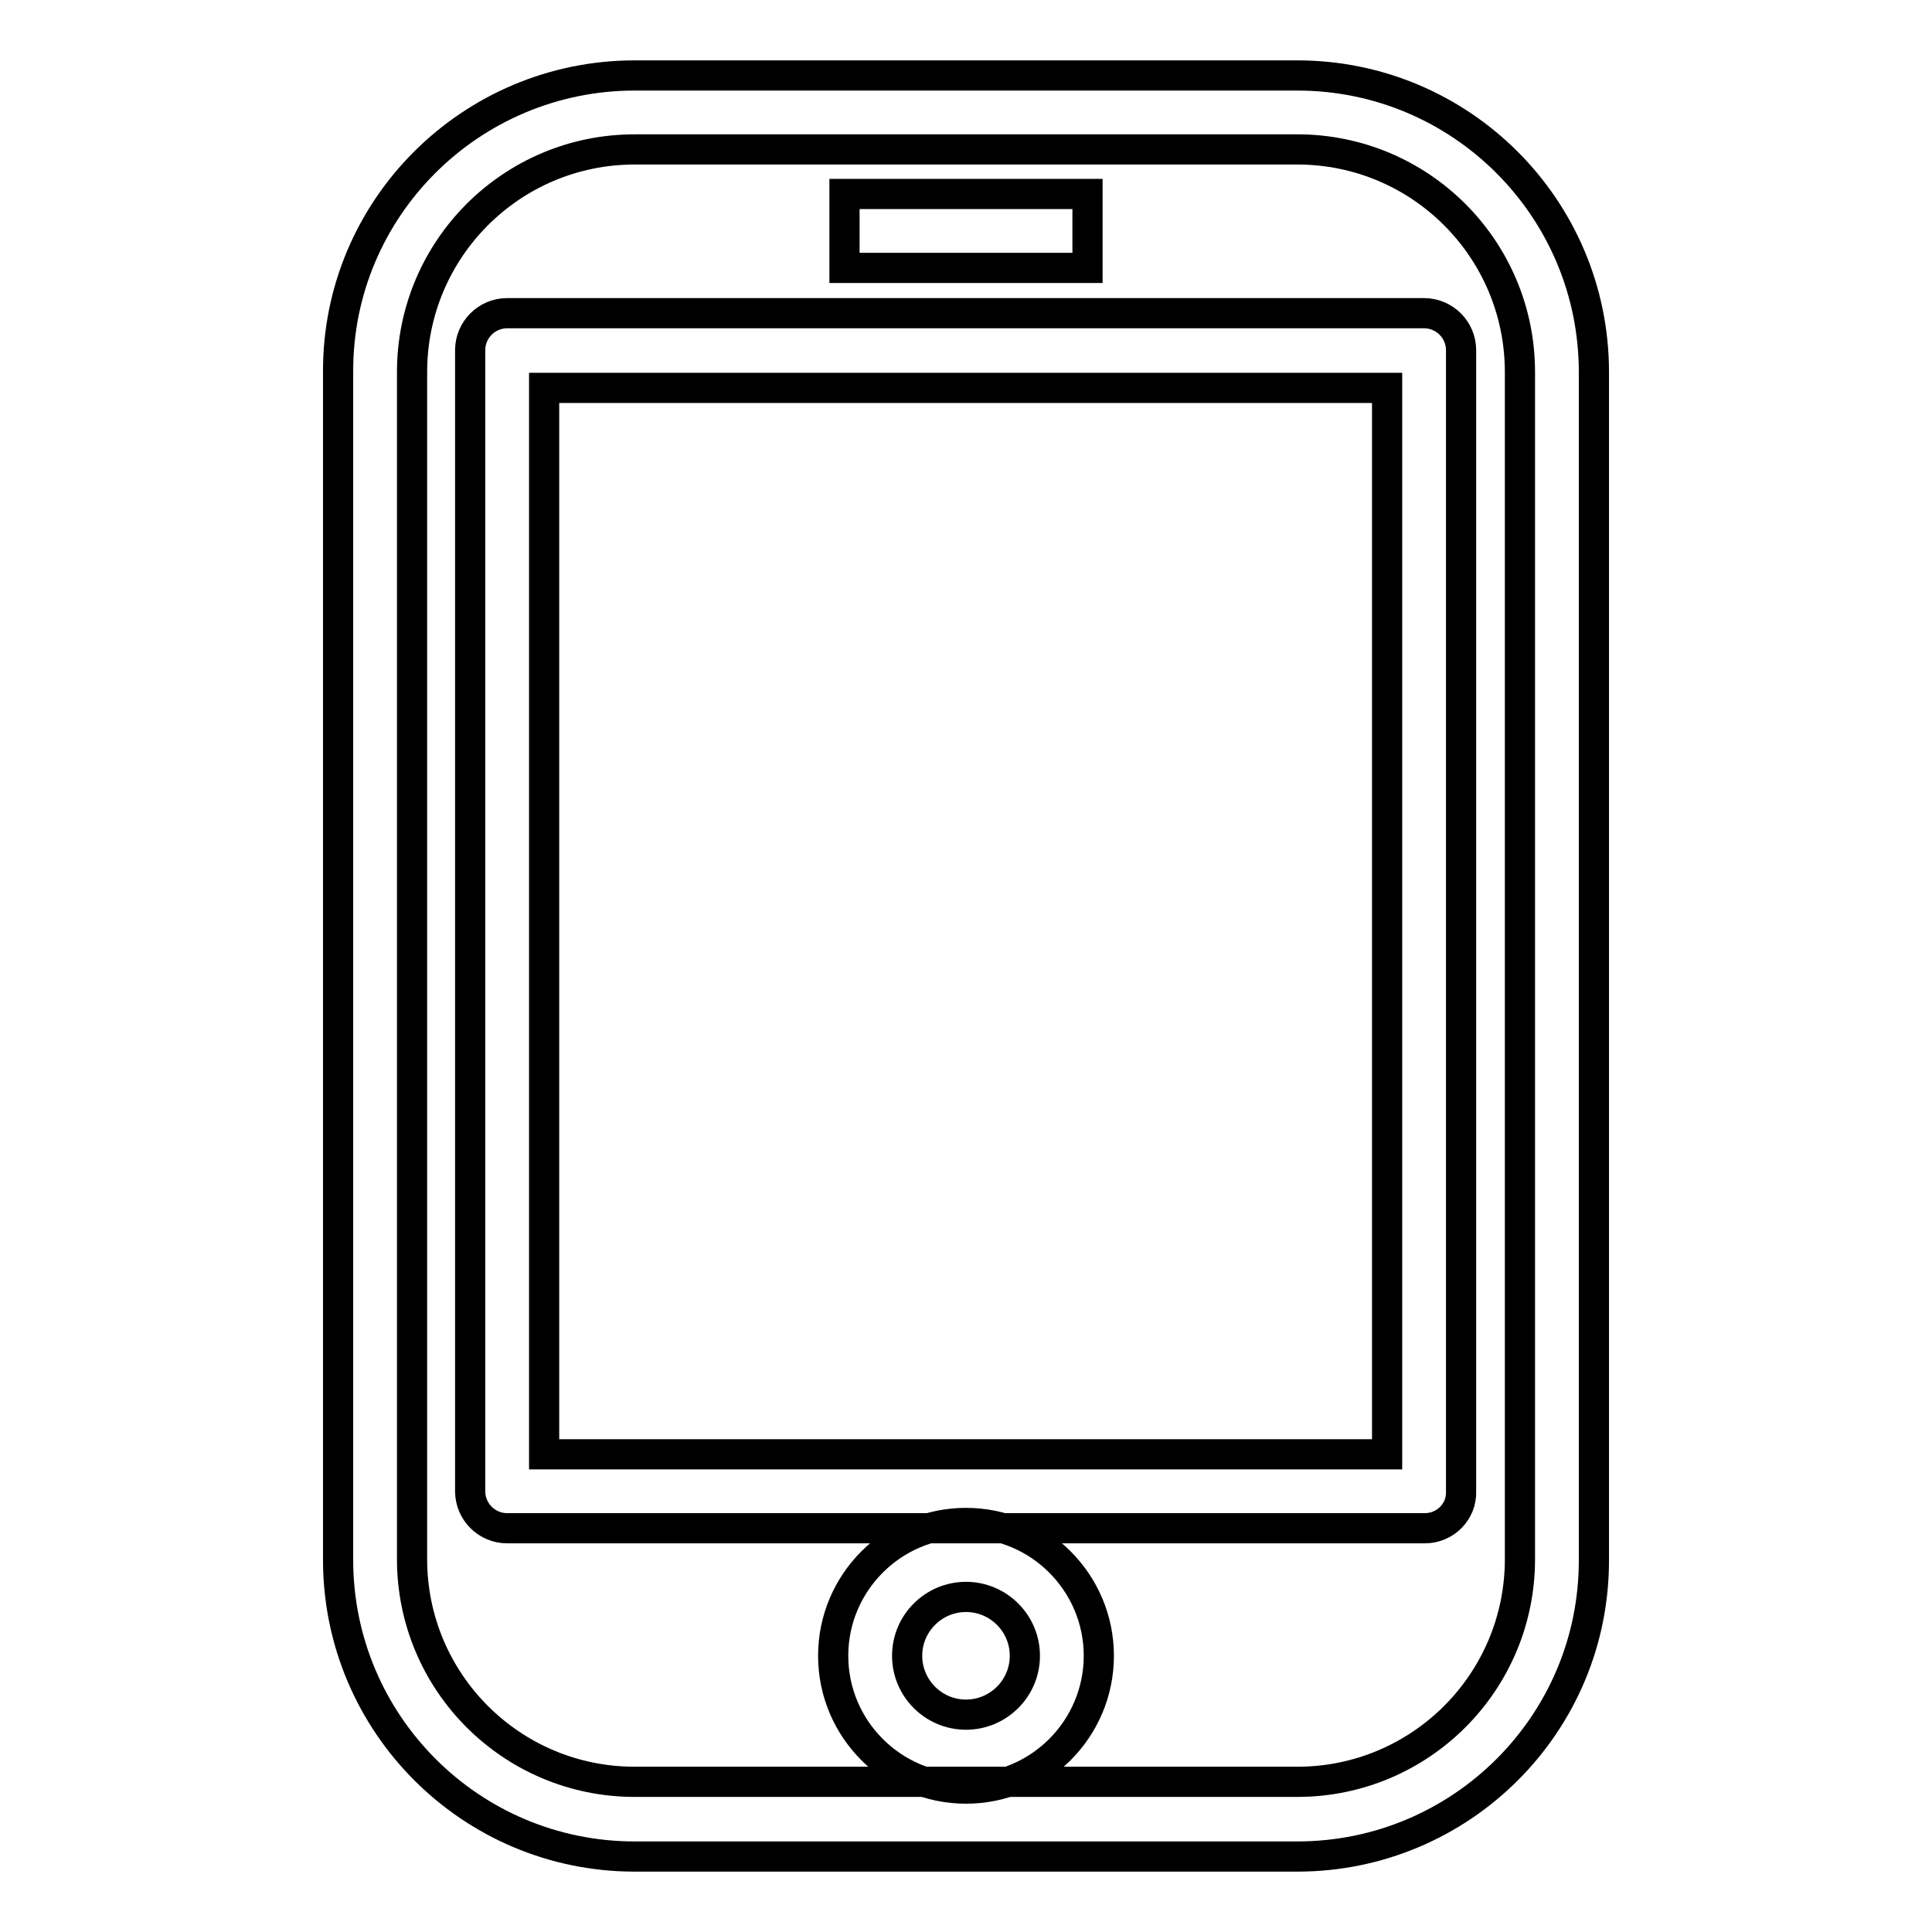 <?xml version="1.0" encoding="utf-8"?>
<!-- Svg Vector Icons : http://www.onlinewebfonts.com/icon -->
<!DOCTYPE svg PUBLIC "-//W3C//DTD SVG 1.1//EN" "http://www.w3.org/Graphics/SVG/1.1/DTD/svg11.dtd">
<svg version="1.1" xmlns="http://www.w3.org/2000/svg" xmlns:xlink="http://www.w3.org/1999/xlink" x="0px" y="0px" viewBox="0 0 256 256" enable-background="new 0 0 256 256" xml:space="preserve">
<g> <path stroke-width="4" fill-opacity="0" stroke="#000000"  d="M171.9,246H84.1c-21.7,0-39.3-17.6-39.3-39.3V49.3C44.7,27.6,62.4,10,84.1,10h87.8 c21.7,0,39.3,17.6,39.3,39.3v157.3C211.3,228.4,193.6,246,171.9,246z M84.1,19.8c-16.3,0-29.5,13.2-29.5,29.5v157.3 c0,16.3,13.2,29.5,29.5,29.5h87.8c16.3,0,29.5-13.2,29.5-29.5V49.3c0-16.3-13.2-29.5-29.5-29.5H84.1z M188.8,202.5H67.2 c-2.7,0-4.9-2.2-4.9-4.9V46.4c0-2.7,2.2-4.9,4.9-4.9h121.5c2.7,0,4.9,2.2,4.9,4.9v151.2C193.7,200.3,191.5,202.5,188.8,202.5 L188.8,202.5z M72.1,192.7h111.7V51.4H72.1V192.7L72.1,192.7z M111.9,25.7h32.2v9.8h-32.2V25.7z M128,237 c-9.7,0-17.6-7.9-17.6-17.6c0-9.7,7.9-17.6,17.6-17.6c9.7,0,17.6,7.9,17.6,17.6C145.6,229.1,137.7,237,128,237z M128,211.6 c-4.3,0-7.8,3.5-7.8,7.8c0,4.3,3.5,7.8,7.8,7.8c0,0,0,0,0,0c4.3,0,7.8-3.5,7.8-7.8S132.3,211.6,128,211.6L128,211.6z"/></g>
</svg>